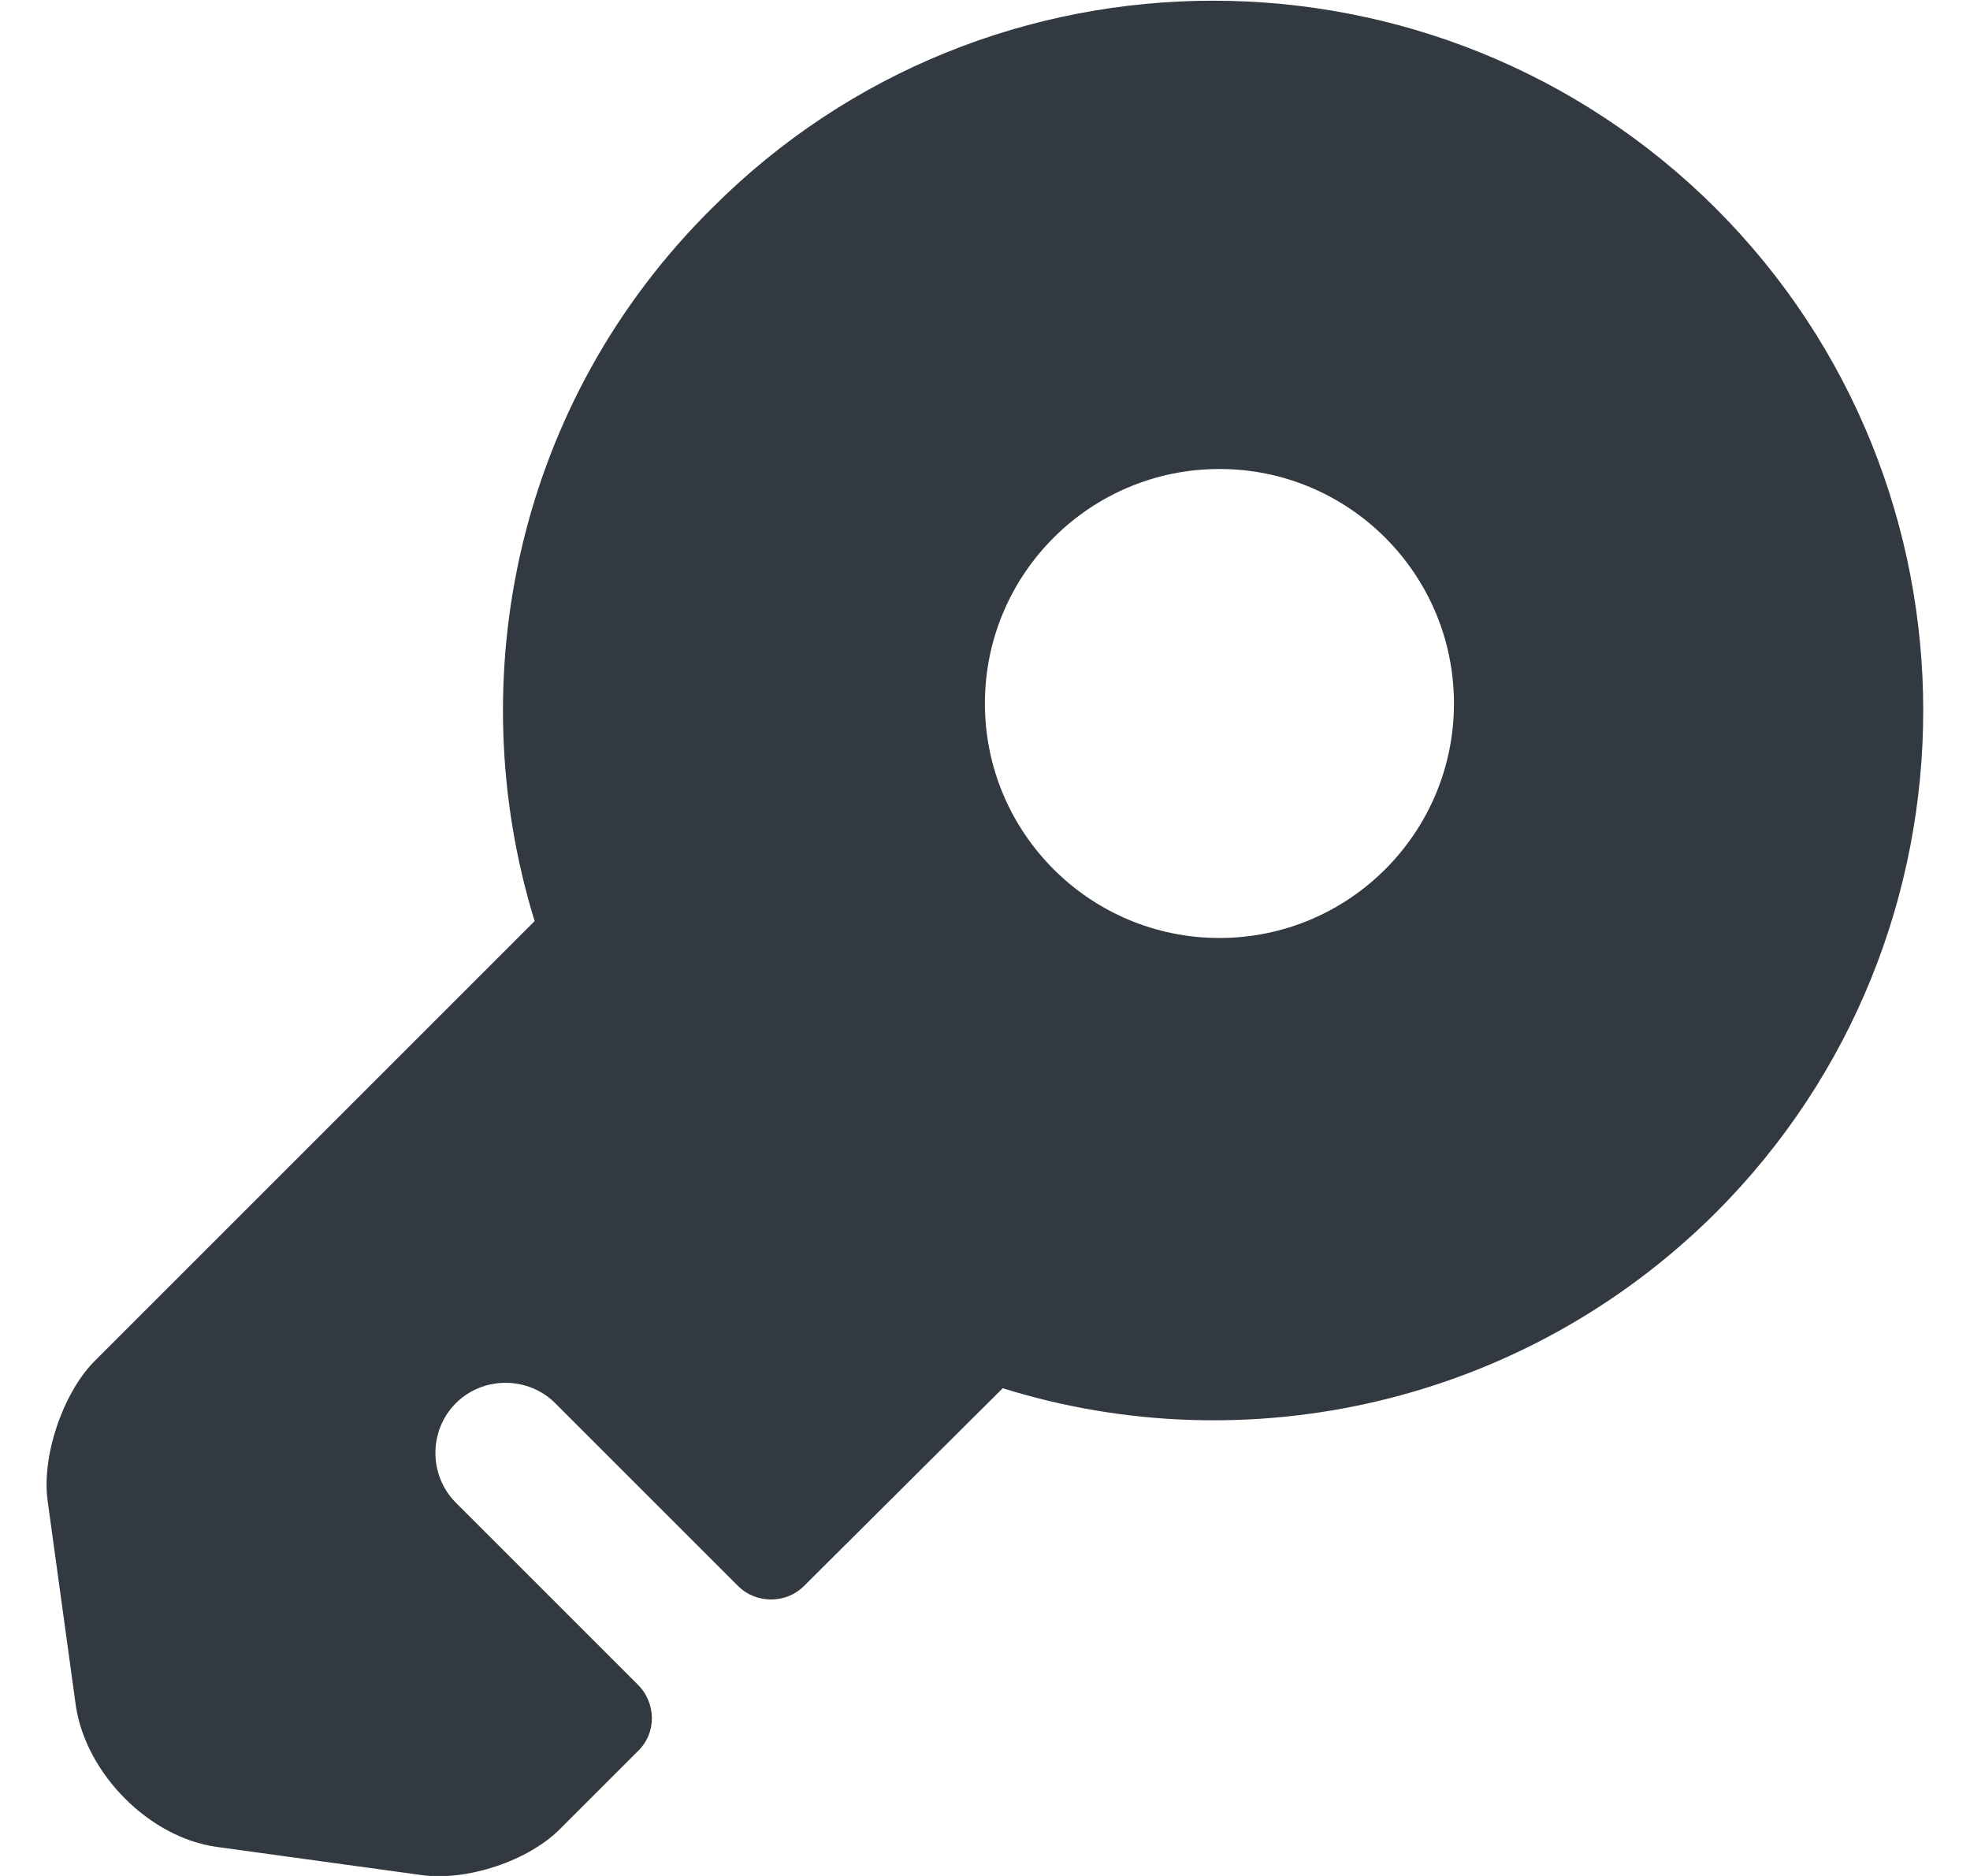 <svg width="21" height="20" viewBox="0 0 21 20" fill="none" xmlns="http://www.w3.org/2000/svg">
<path d="M18.289 2.22C15.329 -0.73 10.529 -0.73 7.589 2.22C5.519 4.27 4.899 7.22 5.699 9.82L0.999 14.52C0.669 14.86 0.439 15.53 0.509 16.01L0.809 18.19C0.919 18.91 1.589 19.59 2.309 19.69L4.489 19.99C4.969 20.06 5.639 19.84 5.979 19.49L6.799 18.67C6.999 18.48 6.999 18.16 6.799 17.96L4.859 16.02C4.569 15.73 4.569 15.25 4.859 14.96C5.149 14.67 5.629 14.67 5.919 14.96L7.869 16.91C8.059 17.1 8.379 17.1 8.569 16.91L10.689 14.8C13.279 15.61 16.229 14.98 18.289 12.93C21.239 9.98 21.239 5.17 18.289 2.22ZM12.999 10C11.619 10 10.499 8.88 10.499 7.5C10.499 6.12 11.619 5 12.999 5C14.379 5 15.499 6.12 15.499 7.5C15.499 8.88 14.379 10 12.999 10Z" fill="#323941"/>
</svg>
